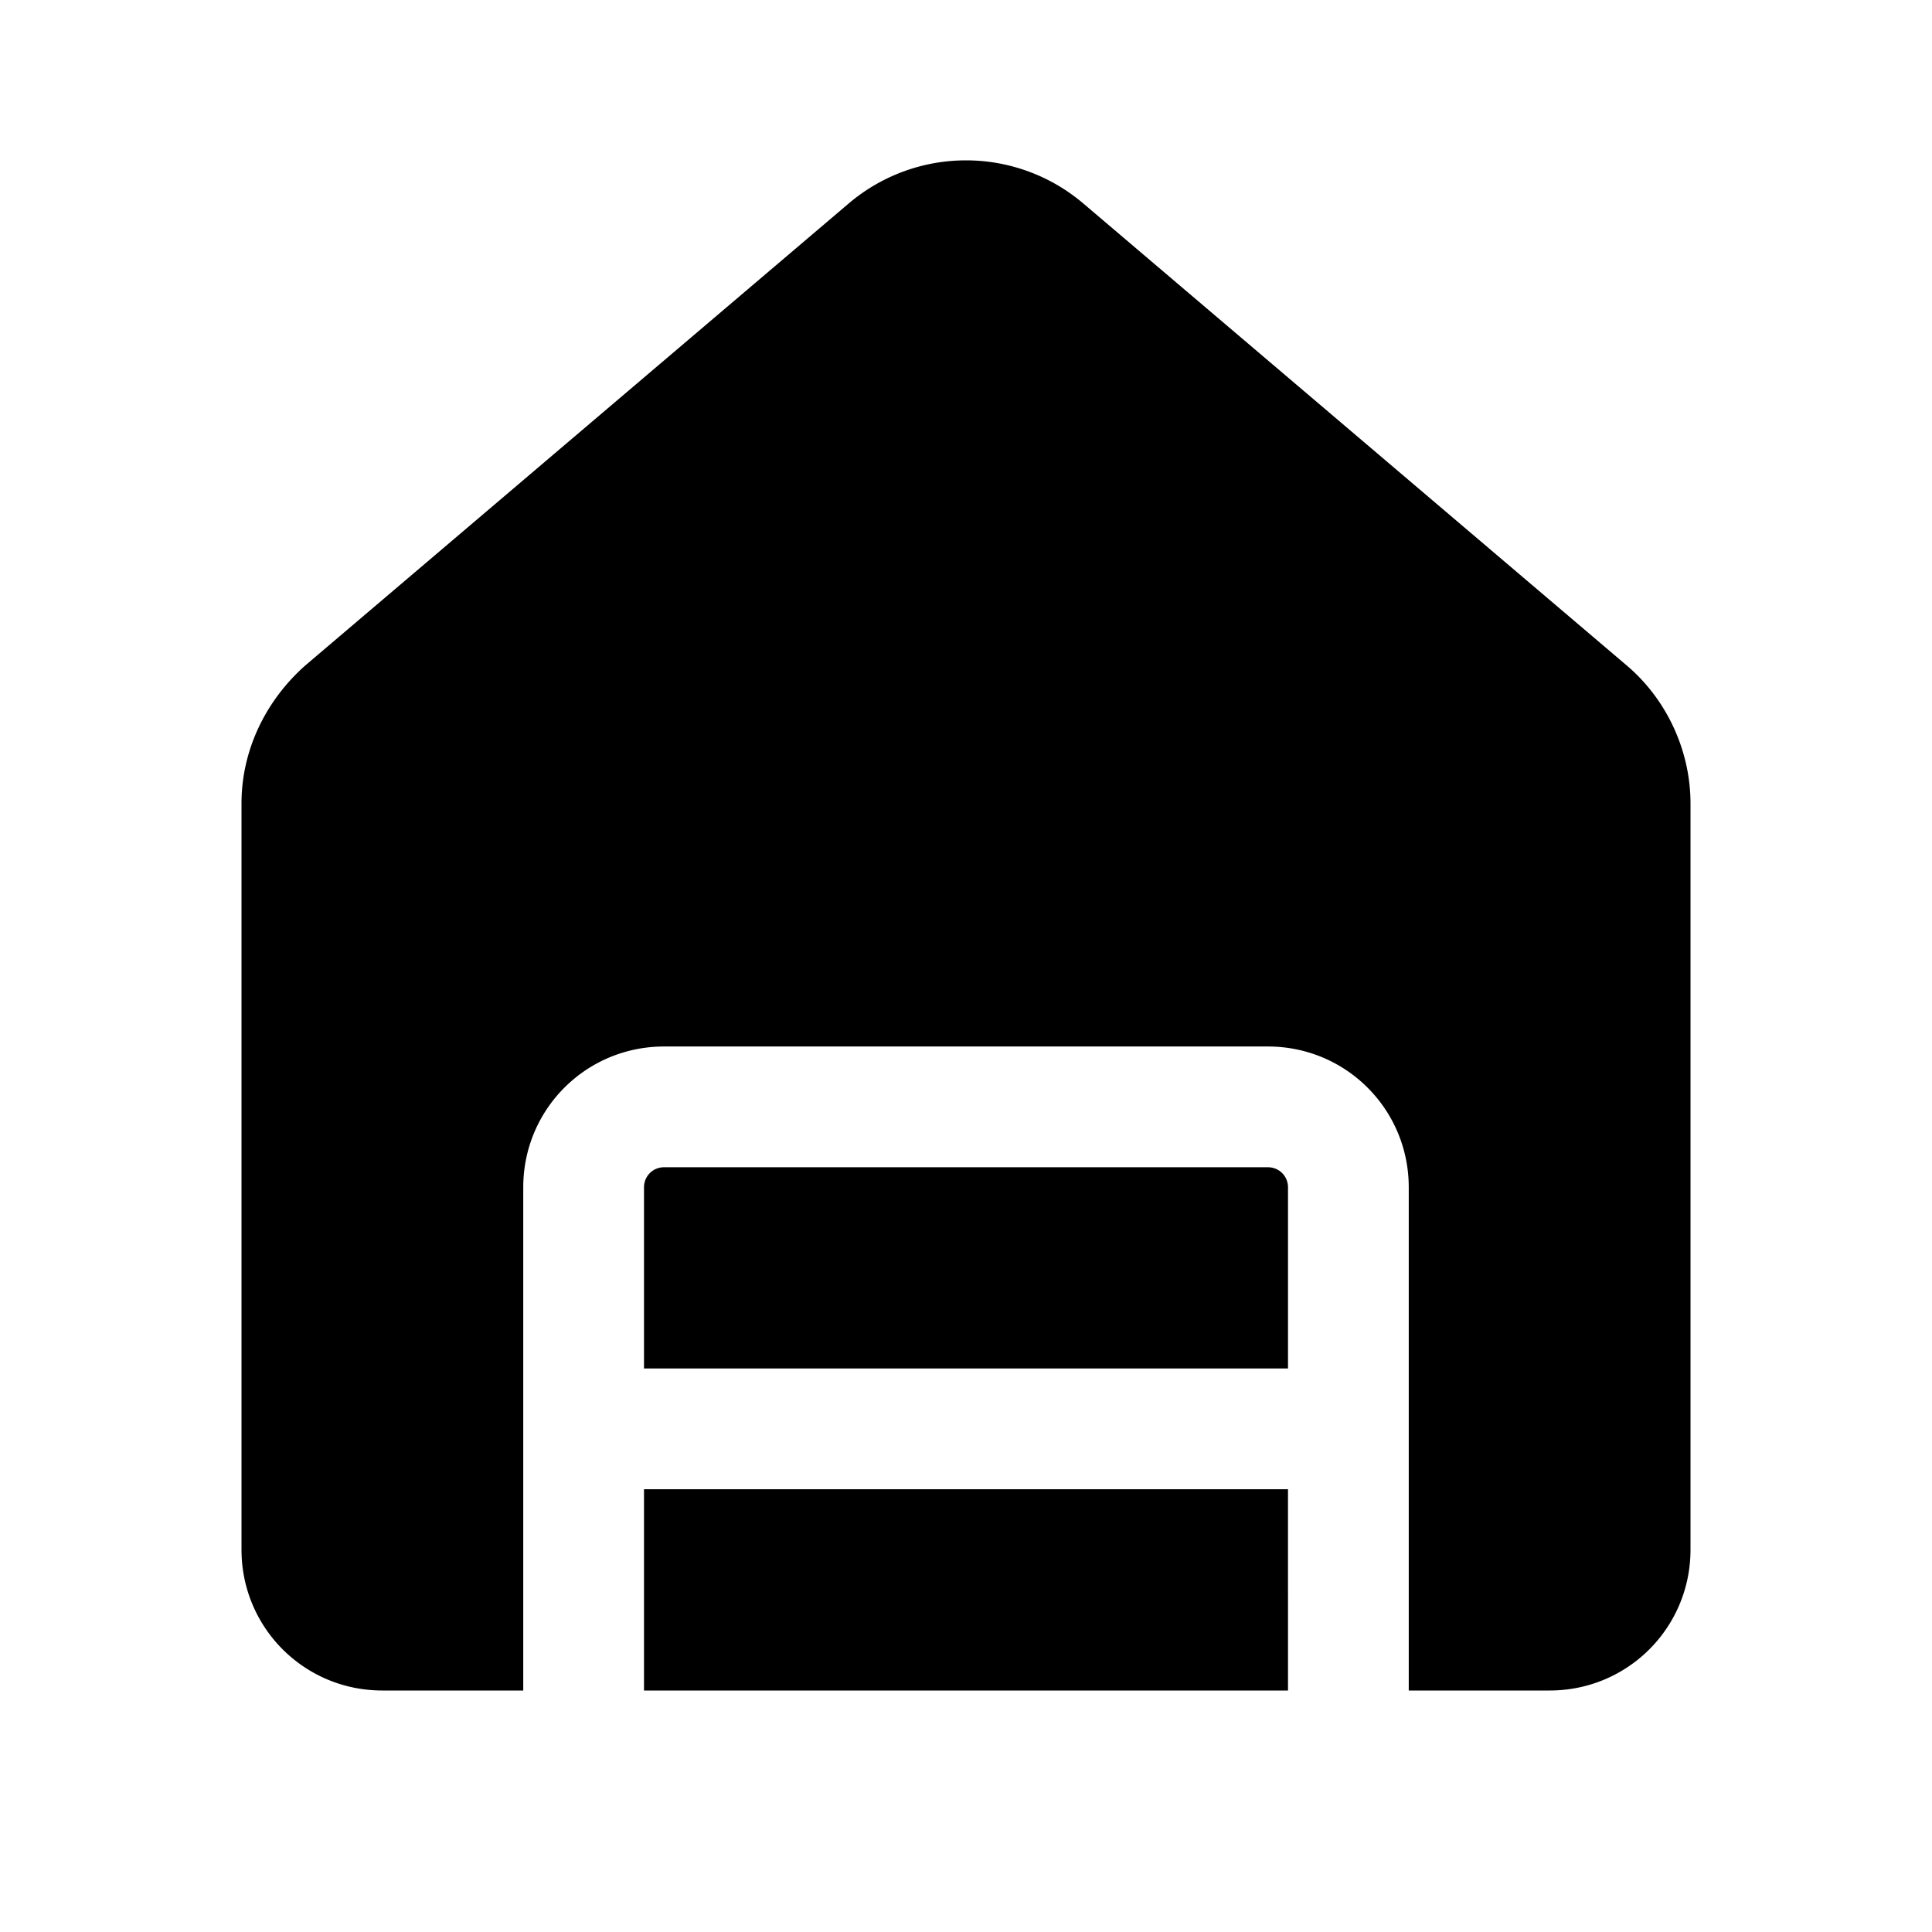 <svg width="24" height="24" viewBox="0 0 24 24" xmlns="http://www.w3.org/2000/svg"><path d="M13.46 2.53a2.25 2.25 0 0 0-2.92 0L3.8 8.26C3.3 8.7 3 9.32 3 9.98v9.27c0 .97.78 1.75 1.75 1.75H6.5v-6.25c0-.97.78-1.75 1.75-1.75h7.5c.97 0 1.75.78 1.75 1.75V21h1.75c.97 0 1.75-.78 1.75-1.75V9.98c0-.66-.3-1.3-.8-1.72l-6.74-5.73ZM16 21H8v-2.5h8V21Zm0-4H8v-2.25c0-.14.11-.25.25-.25h7.5c.14 0 .25.11.25.25V17Z"/></svg>